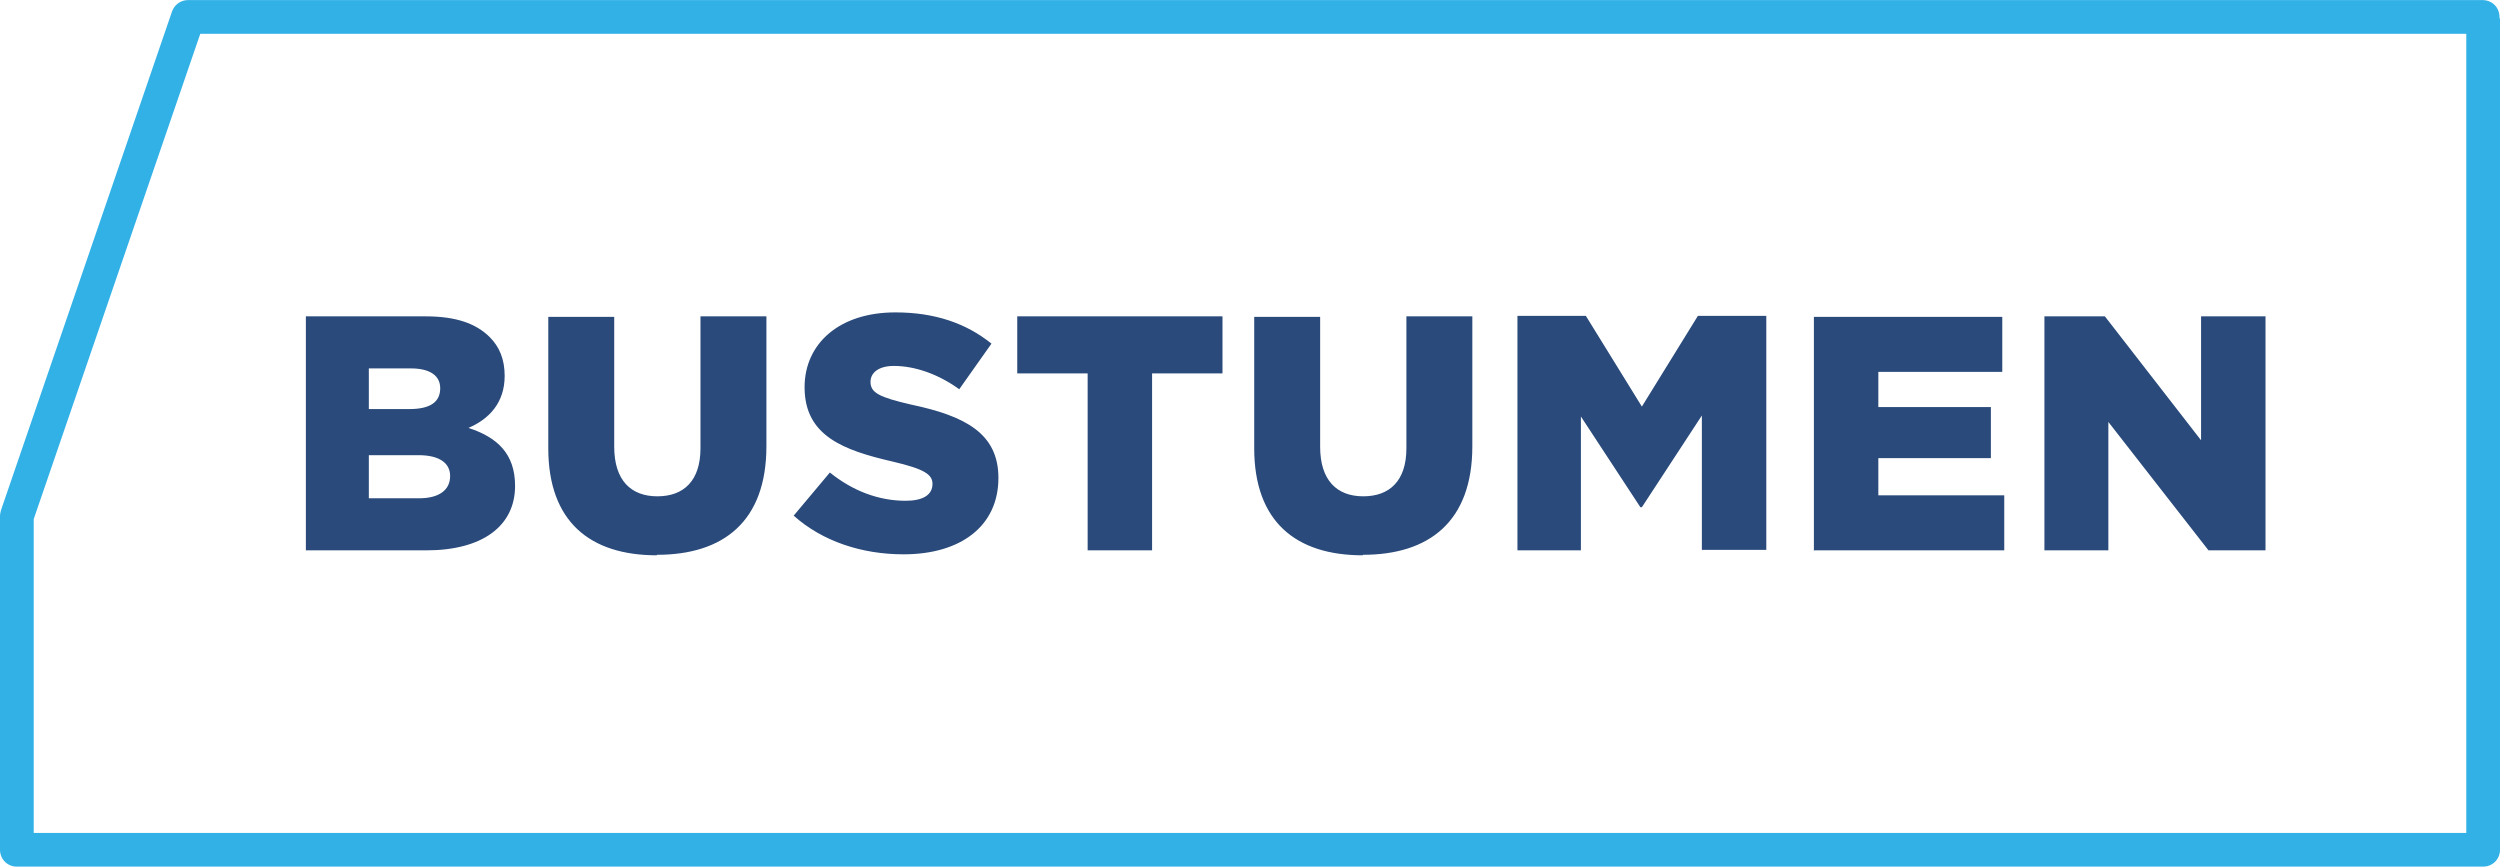 <?xml version="1.0" encoding="UTF-8"?>
<!DOCTYPE svg PUBLIC "-//W3C//DTD SVG 1.1//EN" "http://www.w3.org/Graphics/SVG/1.1/DTD/svg11.dtd">
<!-- Creator: CorelDRAW X6 -->
<svg xmlns="http://www.w3.org/2000/svg" xml:space="preserve" width="218.444mm" height="75.731mm" version="1.1" style="shape-rendering:geometricPrecision; text-rendering:geometricPrecision; image-rendering:optimizeQuality; fill-rule:evenodd; clip-rule:evenodd"
viewBox="0 0 5043 1748"
 xmlns:xlink="http://www.w3.org/1999/xlink">
 <defs>
  <style type="text/css">
   <![CDATA[
    .fil1 {fill:#294A7A;fill-rule:nonzero}
    .fil0 {fill:#32B1E7;fill-rule:nonzero}
   ]]>
  </style>
 </defs>
 <g id="Слой_x0020_1">
  <g id="_1043826096">
   <path class="fil0" d="M5043 37l0 1677c0,19 -15,34 -34,34l0 0 -4975 0c-19,0 -34,-15 -34,-34l0 -673c0,-4 1,-8 2,-12l345 -1006c5,-14 18,-23 32,-23l0 0 4629 0c19,0 34,15 34,34 0,1 0,2 0,3zm-68 1643l0 -1612 -4571 0 -336 979 0 633 4907 0z"/>
   <path class="fil1" d="M617 1110l243 0c113,0 179,-49 179,-130 0,-65 -36,-98 -94,-117 42,-18 73,-51 73,-105 0,-34 -11,-59 -30,-78 -28,-28 -69,-42 -129,-42l-242 0 0 472zm127 -105l0 -87 100 0c44,0 64,17 64,42 0,29 -23,45 -63,45l-101 0zm0 -179l0 -83 85 0c39,0 59,15 59,40 0,29 -22,42 -62,42l-82 0zm581 293c134,0 221,-67 221,-219l0 -262 -133 0 0 266c0,66 -34,97 -87,97 -53,0 -87,-32 -87,-100l0 -262 -133 0 0 265c0,148 84,216 219,216zm498 -1c115,0 191,-57 191,-154 0,-90 -67,-125 -176,-148 -65,-15 -82,-24 -82,-46 0,-18 16,-32 47,-32 42,0 89,16 132,47l65 -92c-51,-41 -114,-63 -194,-63 -113,0 -183,63 -183,151 0,98 78,127 178,150 64,15 80,26 80,45 0,22 -19,34 -54,34 -55,0 -107,-20 -153,-57l-73 87c58,52 138,78 221,78zm370 -8l131 0 0 -357 142 0 0 -115 -414 0 0 115 142 0 0 357zm556 9c134,0 221,-67 221,-219l0 -262 -133 0 0 266c0,66 -34,97 -87,97 -53,0 -87,-32 -87,-100l0 -262 -133 0 0 265c0,148 84,216 219,216zm312 -9l128 0 0 -270 120 183 3 0 121 -185 0 271 130 0 0 -472 -138 0 -113 183 -113 -183 -138 0 0 472zm599 0l383 0 0 -111 -254 0 0 -75 227 0 0 -103 -227 0 0 -71 250 0 0 -111 -380 0 0 472zm463 0l130 0 0 -259 202 259 115 0 0 -472 -130 0 0 250 -194 -250 -122 0 0 472z"/>
  </g>
 </g>
</svg>
